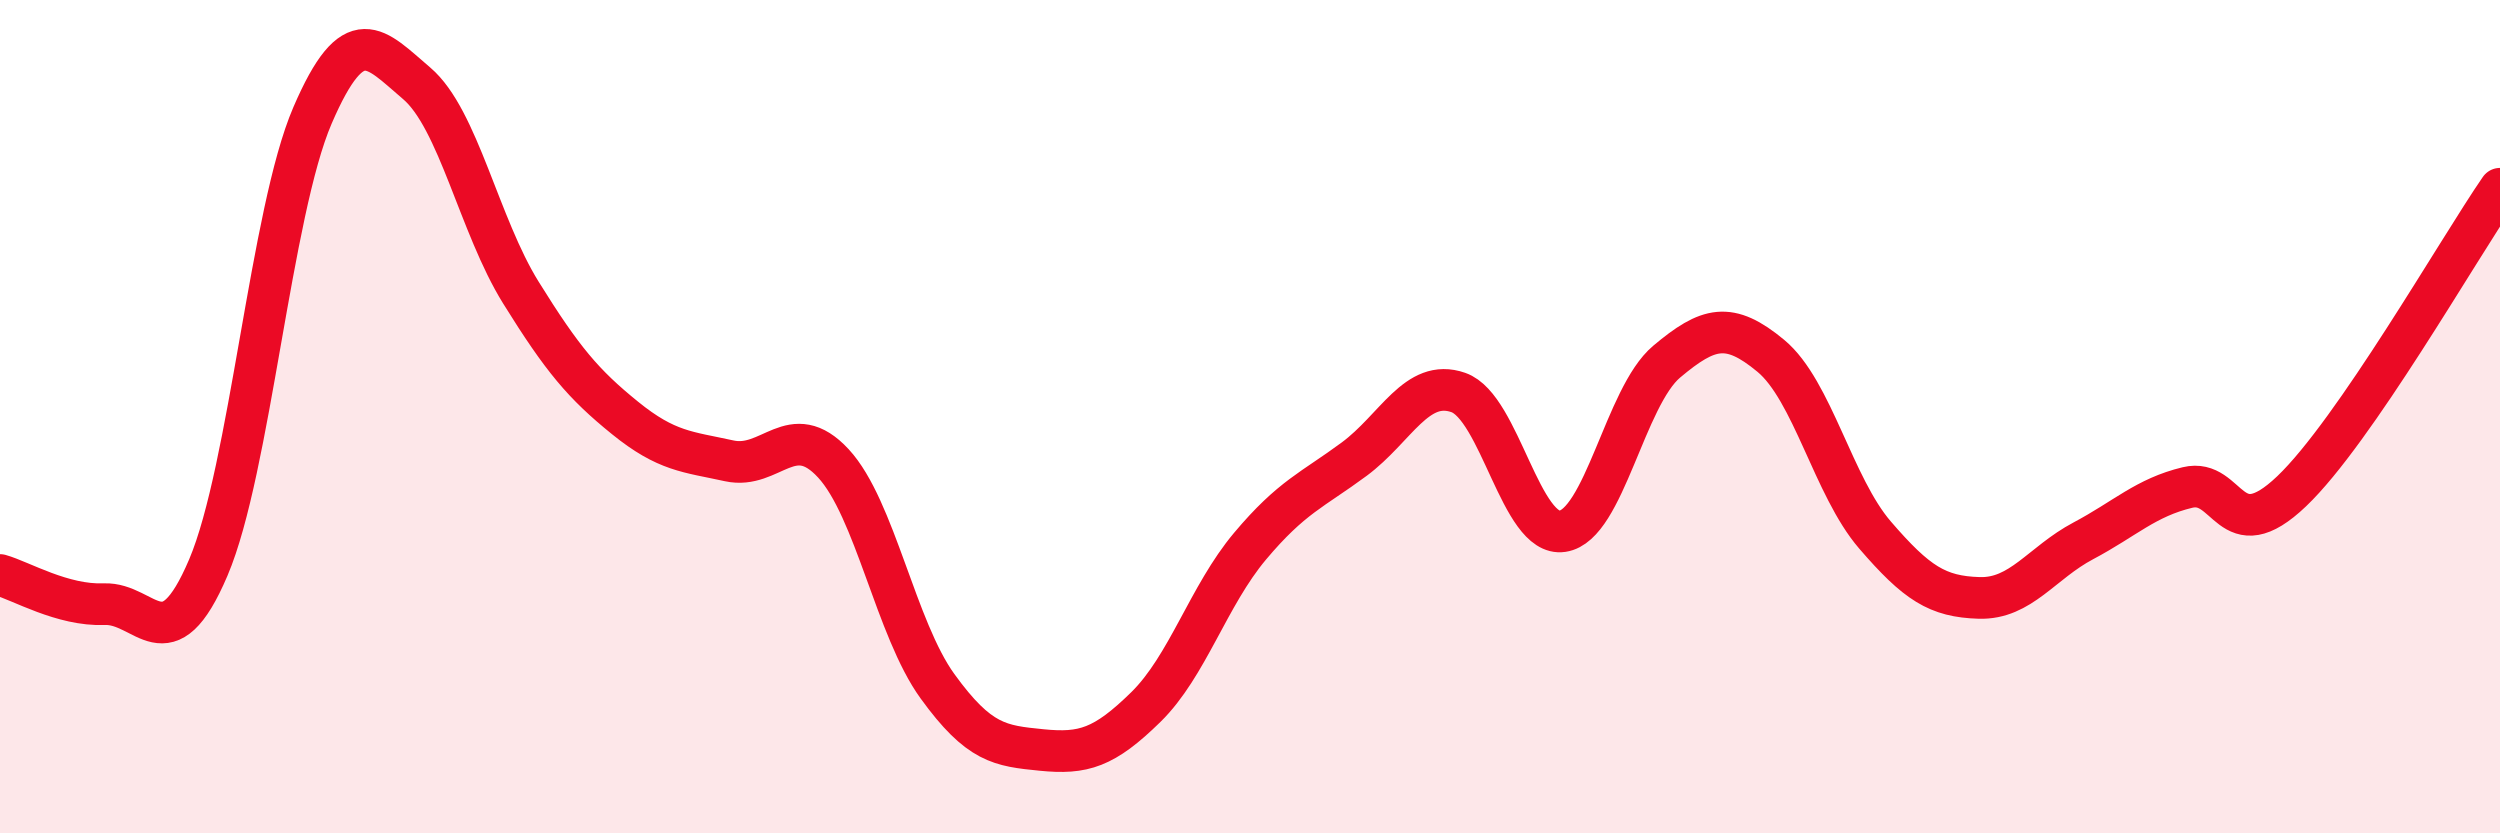 
    <svg width="60" height="20" viewBox="0 0 60 20" xmlns="http://www.w3.org/2000/svg">
      <path
        d="M 0,13.8 C 0.5,13.94 1.5,14.54 2.5,14.5 C 3.5,14.46 4,15.97 5,13.62 C 6,11.27 6.5,5.09 7.5,2.77 C 8.5,0.45 9,1.15 10,2 C 11,2.85 11.5,5.41 12.5,7.02 C 13.5,8.63 14,9.22 15,10.03 C 16,10.84 16.5,10.84 17.5,11.06 C 18.5,11.28 19,10.04 20,11.12 C 21,12.2 21.5,15.09 22.5,16.47 C 23.5,17.85 24,17.9 25,18 C 26,18.1 26.5,17.95 27.5,16.97 C 28.5,15.99 29,14.3 30,13.11 C 31,11.92 31.5,11.76 32.5,11.02 C 33.5,10.28 34,9.07 35,9.42 C 36,9.77 36.5,12.9 37.5,12.75 C 38.5,12.6 39,9.52 40,8.68 C 41,7.84 41.5,7.71 42.5,8.54 C 43.5,9.37 44,11.68 45,12.84 C 46,14 46.5,14.32 47.5,14.35 C 48.5,14.38 49,13.51 50,12.98 C 51,12.45 51.5,11.94 52.5,11.7 C 53.5,11.46 53.5,13.22 55,11.79 C 56.5,10.36 59,5.98 60,4.53L60 20L0 20Z"
        fill="#EB0A25"
        opacity="0.1"
        stroke-linecap="round"
        stroke-linejoin="round"
      />
      <path
        d="M 0,13.8 C 0.5,13.94 1.5,14.54 2.5,14.5 C 3.5,14.46 4,15.97 5,13.62 C 6,11.27 6.5,5.09 7.5,2.77 C 8.5,0.45 9,1.15 10,2 C 11,2.85 11.5,5.41 12.5,7.02 C 13.5,8.63 14,9.22 15,10.03 C 16,10.84 16.5,10.84 17.5,11.06 C 18.5,11.28 19,10.04 20,11.12 C 21,12.2 21.5,15.09 22.5,16.47 C 23.5,17.85 24,17.9 25,18 C 26,18.1 26.5,17.95 27.5,16.97 C 28.5,15.99 29,14.3 30,13.11 C 31,11.92 31.5,11.76 32.5,11.02 C 33.5,10.28 34,9.07 35,9.42 C 36,9.77 36.5,12.9 37.5,12.75 C 38.5,12.6 39,9.52 40,8.68 C 41,7.84 41.5,7.71 42.5,8.54 C 43.5,9.37 44,11.68 45,12.84 C 46,14 46.5,14.32 47.5,14.35 C 48.5,14.38 49,13.51 50,12.98 C 51,12.45 51.5,11.94 52.5,11.7 C 53.5,11.46 53.5,13.22 55,11.79 C 56.5,10.36 59,5.98 60,4.53"
        stroke="#EB0A25"
        stroke-width="1"
        fill="none"
        stroke-linecap="round"
        stroke-linejoin="round"
      />
    </svg>
  